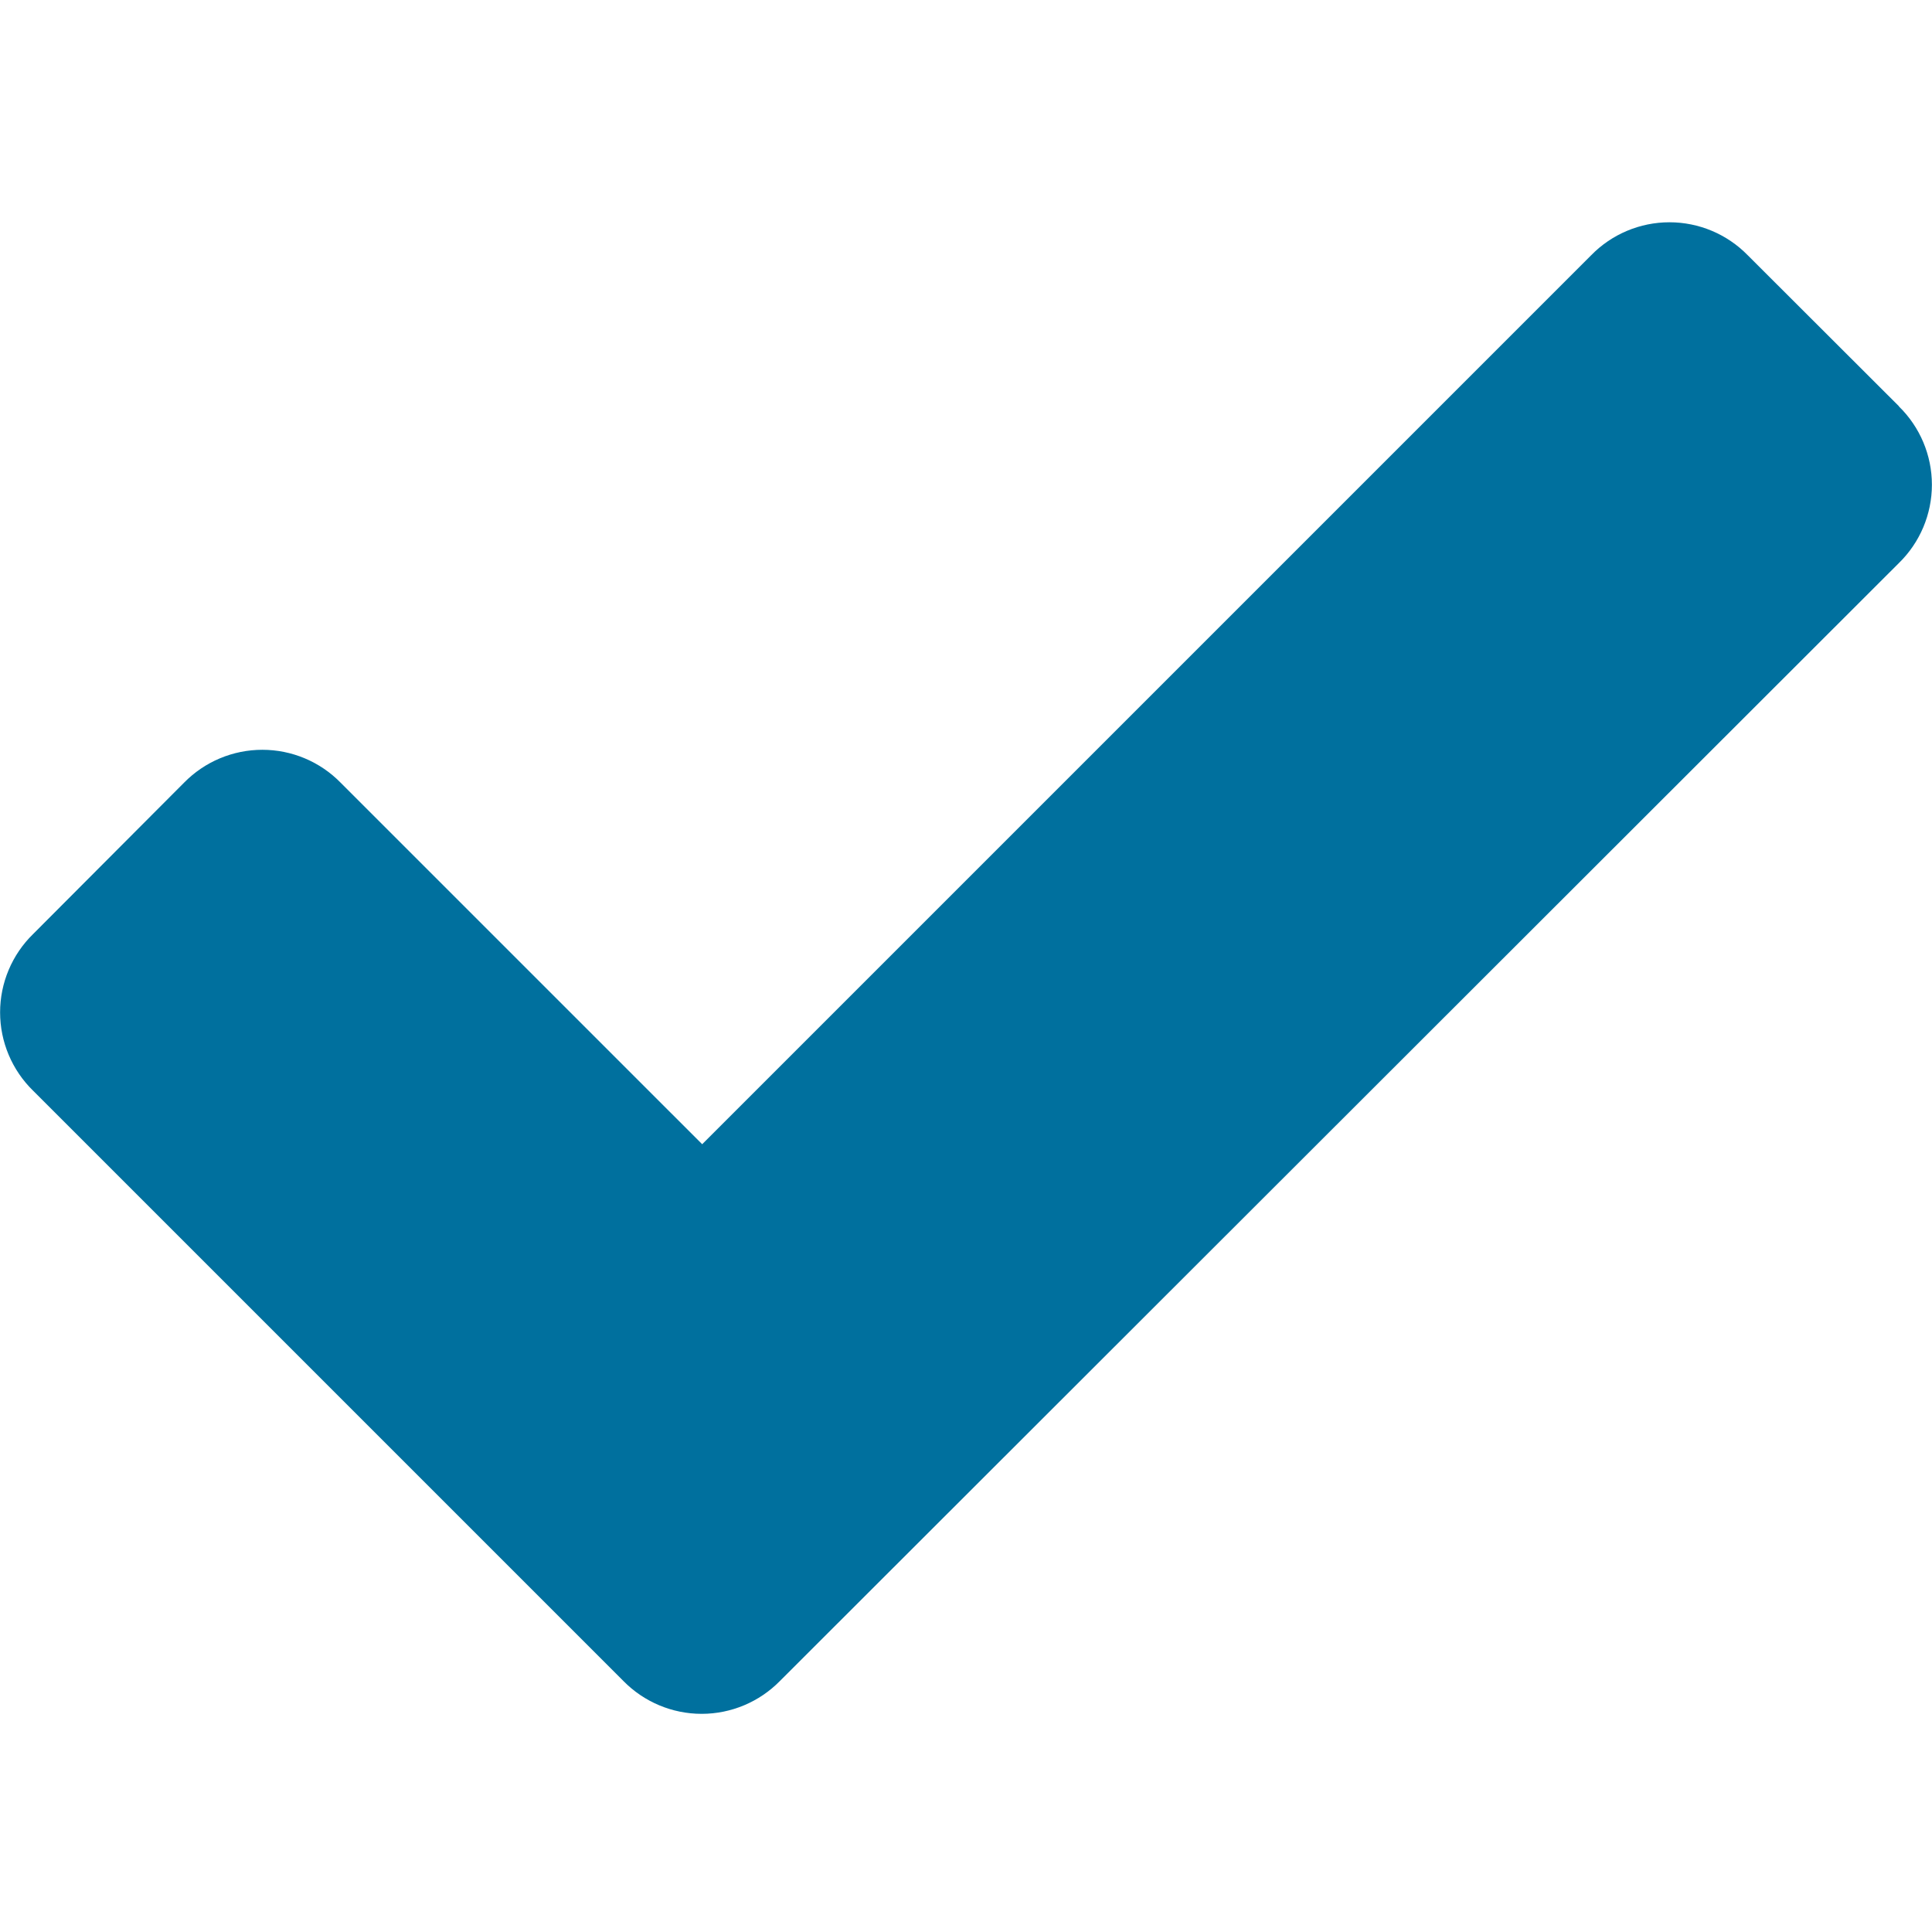 <?xml version="1.0" encoding="UTF-8" standalone="no"?><!DOCTYPE svg PUBLIC "-//W3C//DTD SVG 1.1//EN" "http://www.w3.org/Graphics/SVG/1.1/DTD/svg11.dtd"><svg width="50px" height="50px" viewBox="0 0 100 100" version="1.1" xmlns="http://www.w3.org/2000/svg"><path d="M98.287,21.025l-7.823,-7.812c-1.066,-1.092 -2.528,-1.708 -4.054,-1.708c-1.525,0 -2.988,0.616 -4.053,1.708l-46.012,46.012l-18.713,-18.712c-1.066,-1.09 -2.529,-1.704 -4.053,-1.704c-1.525,0 -2.987,0.614 -4.054,1.704l-7.812,7.834c-1.092,1.065 -1.708,2.528 -1.708,4.053c0,1.526 0.616,2.988 1.708,4.054l30.551,30.551c1.067,1.089 2.529,1.703 4.054,1.703c1.524,0 2.986,-0.614 4.053,-1.703l57.916,-57.862c1.092,-1.065 1.708,-2.528 1.708,-4.053c0,-1.526 -0.616,-2.988 -1.708,-4.054l0,-0.011l0,0Z" fill="#00709e"/></svg>
